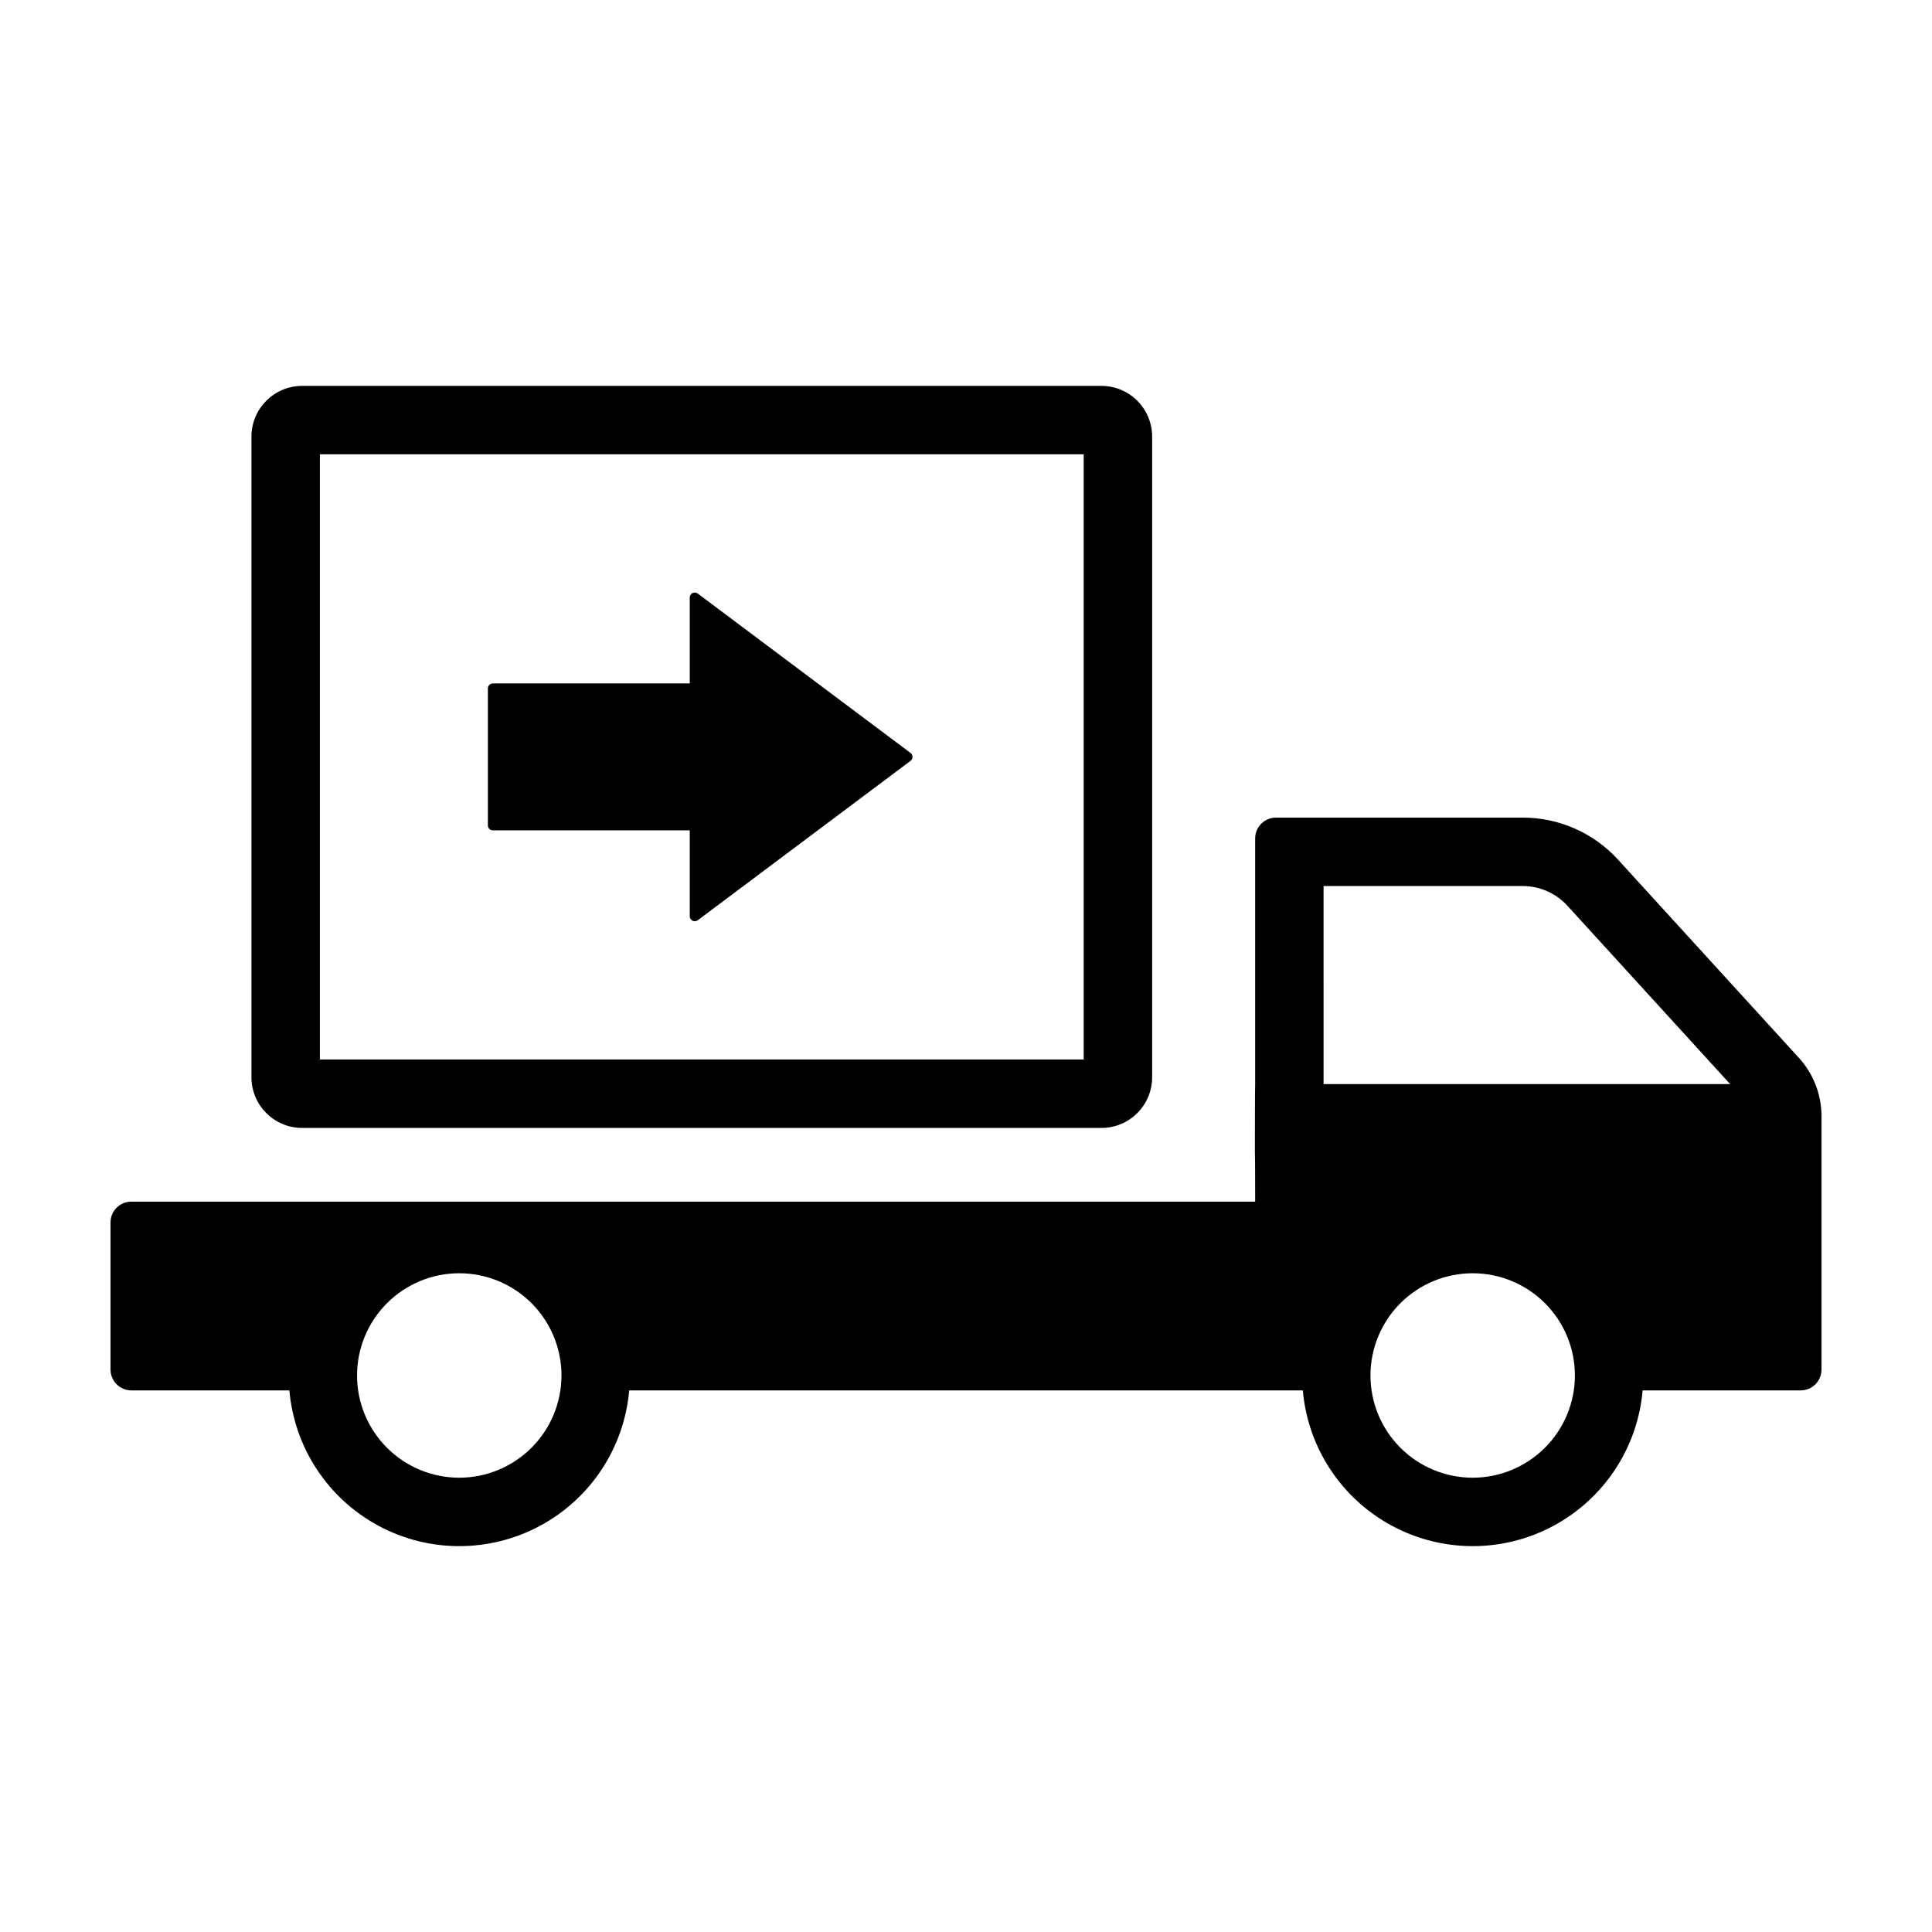 <?xml version="1.0" encoding="UTF-8"?>
<!-- Uploaded to: SVG Repo, www.svgrepo.com, Generator: SVG Repo Mixer Tools -->
<svg fill="#000000" width="800px" height="800px" version="1.1" viewBox="144 144 512 512" xmlns="http://www.w3.org/2000/svg">
 <path d="m385.29 343.53c0.336 0.25 0.531 0.641 0.531 1.059 0 0.414-0.195 0.809-0.531 1.059l-56.379 42.23c-0.402 0.301-0.938 0.352-1.387 0.125-0.445-0.223-0.73-0.68-0.73-1.184v-22.762h-52.176c-0.73 0-1.324-0.59-1.324-1.324v-36.293c0-0.73 0.594-1.324 1.324-1.324h52.176v-22.762c0-0.5 0.285-0.961 0.73-1.184 0.449-0.223 0.984-0.176 1.387 0.125zm235.42 80.797h0.004c3.859 4.231 6.004 9.754 6 15.484v67.141c0 1.465-0.578 2.867-1.613 3.902-1.039 1.035-2.441 1.617-3.906 1.617h-41.879c-1.32 15.16-10.18 28.633-23.57 35.855-13.395 7.223-29.52 7.223-42.91 0-13.395-7.223-22.254-20.695-23.574-35.855h-178.52c-1.32 15.156-10.18 28.633-23.57 35.855-13.395 7.223-29.52 7.223-42.91 0-13.391-7.223-22.25-20.699-23.574-35.855h-41.879c-1.465 0-2.867-0.582-3.902-1.617-1.035-1.035-1.617-2.438-1.617-3.902v-38.988c0-3.047 2.473-5.519 5.519-5.519h297.82s0-13.02-0.07-13.02c0 0 0-18.137 0.07-18.137v-65.094c0-1.465 0.582-2.867 1.617-3.902 1.035-1.035 2.438-1.617 3.902-1.617h65.418c9.594 0 18.746 4.039 25.215 11.125zm-327.91 84.188c0-7.184-2.852-14.074-7.934-19.152-5.078-5.082-11.969-7.938-19.156-7.938-7.184 0-14.074 2.856-19.156 7.938-5.078 5.078-7.934 11.969-7.934 19.152 0 7.188 2.856 14.078 7.934 19.156 5.082 5.082 11.973 7.938 19.156 7.938 7.184-0.008 14.07-2.867 19.148-7.945s7.934-11.965 7.941-19.148zm201.96-77.227h107.74l-43.125-47.262c-3.031-3.32-7.32-5.211-11.816-5.215h-52.801zm66.609 77.227c0-7.184-2.856-14.074-7.934-19.152-5.082-5.082-11.973-7.938-19.156-7.938s-14.074 2.856-19.156 7.938c-5.078 5.078-7.934 11.969-7.934 19.156 0 7.184 2.856 14.074 7.934 19.152 5.082 5.082 11.973 7.938 19.156 7.938 7.184-0.008 14.07-2.867 19.148-7.945s7.934-11.965 7.941-19.148zm-337.29-65.598c-7.422 0-13.441-6.019-13.441-13.441v-169.77c0-7.426 6.019-13.441 13.441-13.441h211.81c3.562 0 6.984 1.414 9.504 3.934 2.519 2.523 3.938 5.941 3.938 9.508v169.77c0 7.422-6.019 13.441-13.441 13.441zm4.695-18.137h202.42v-160.38h-202.42z"/>
</svg>